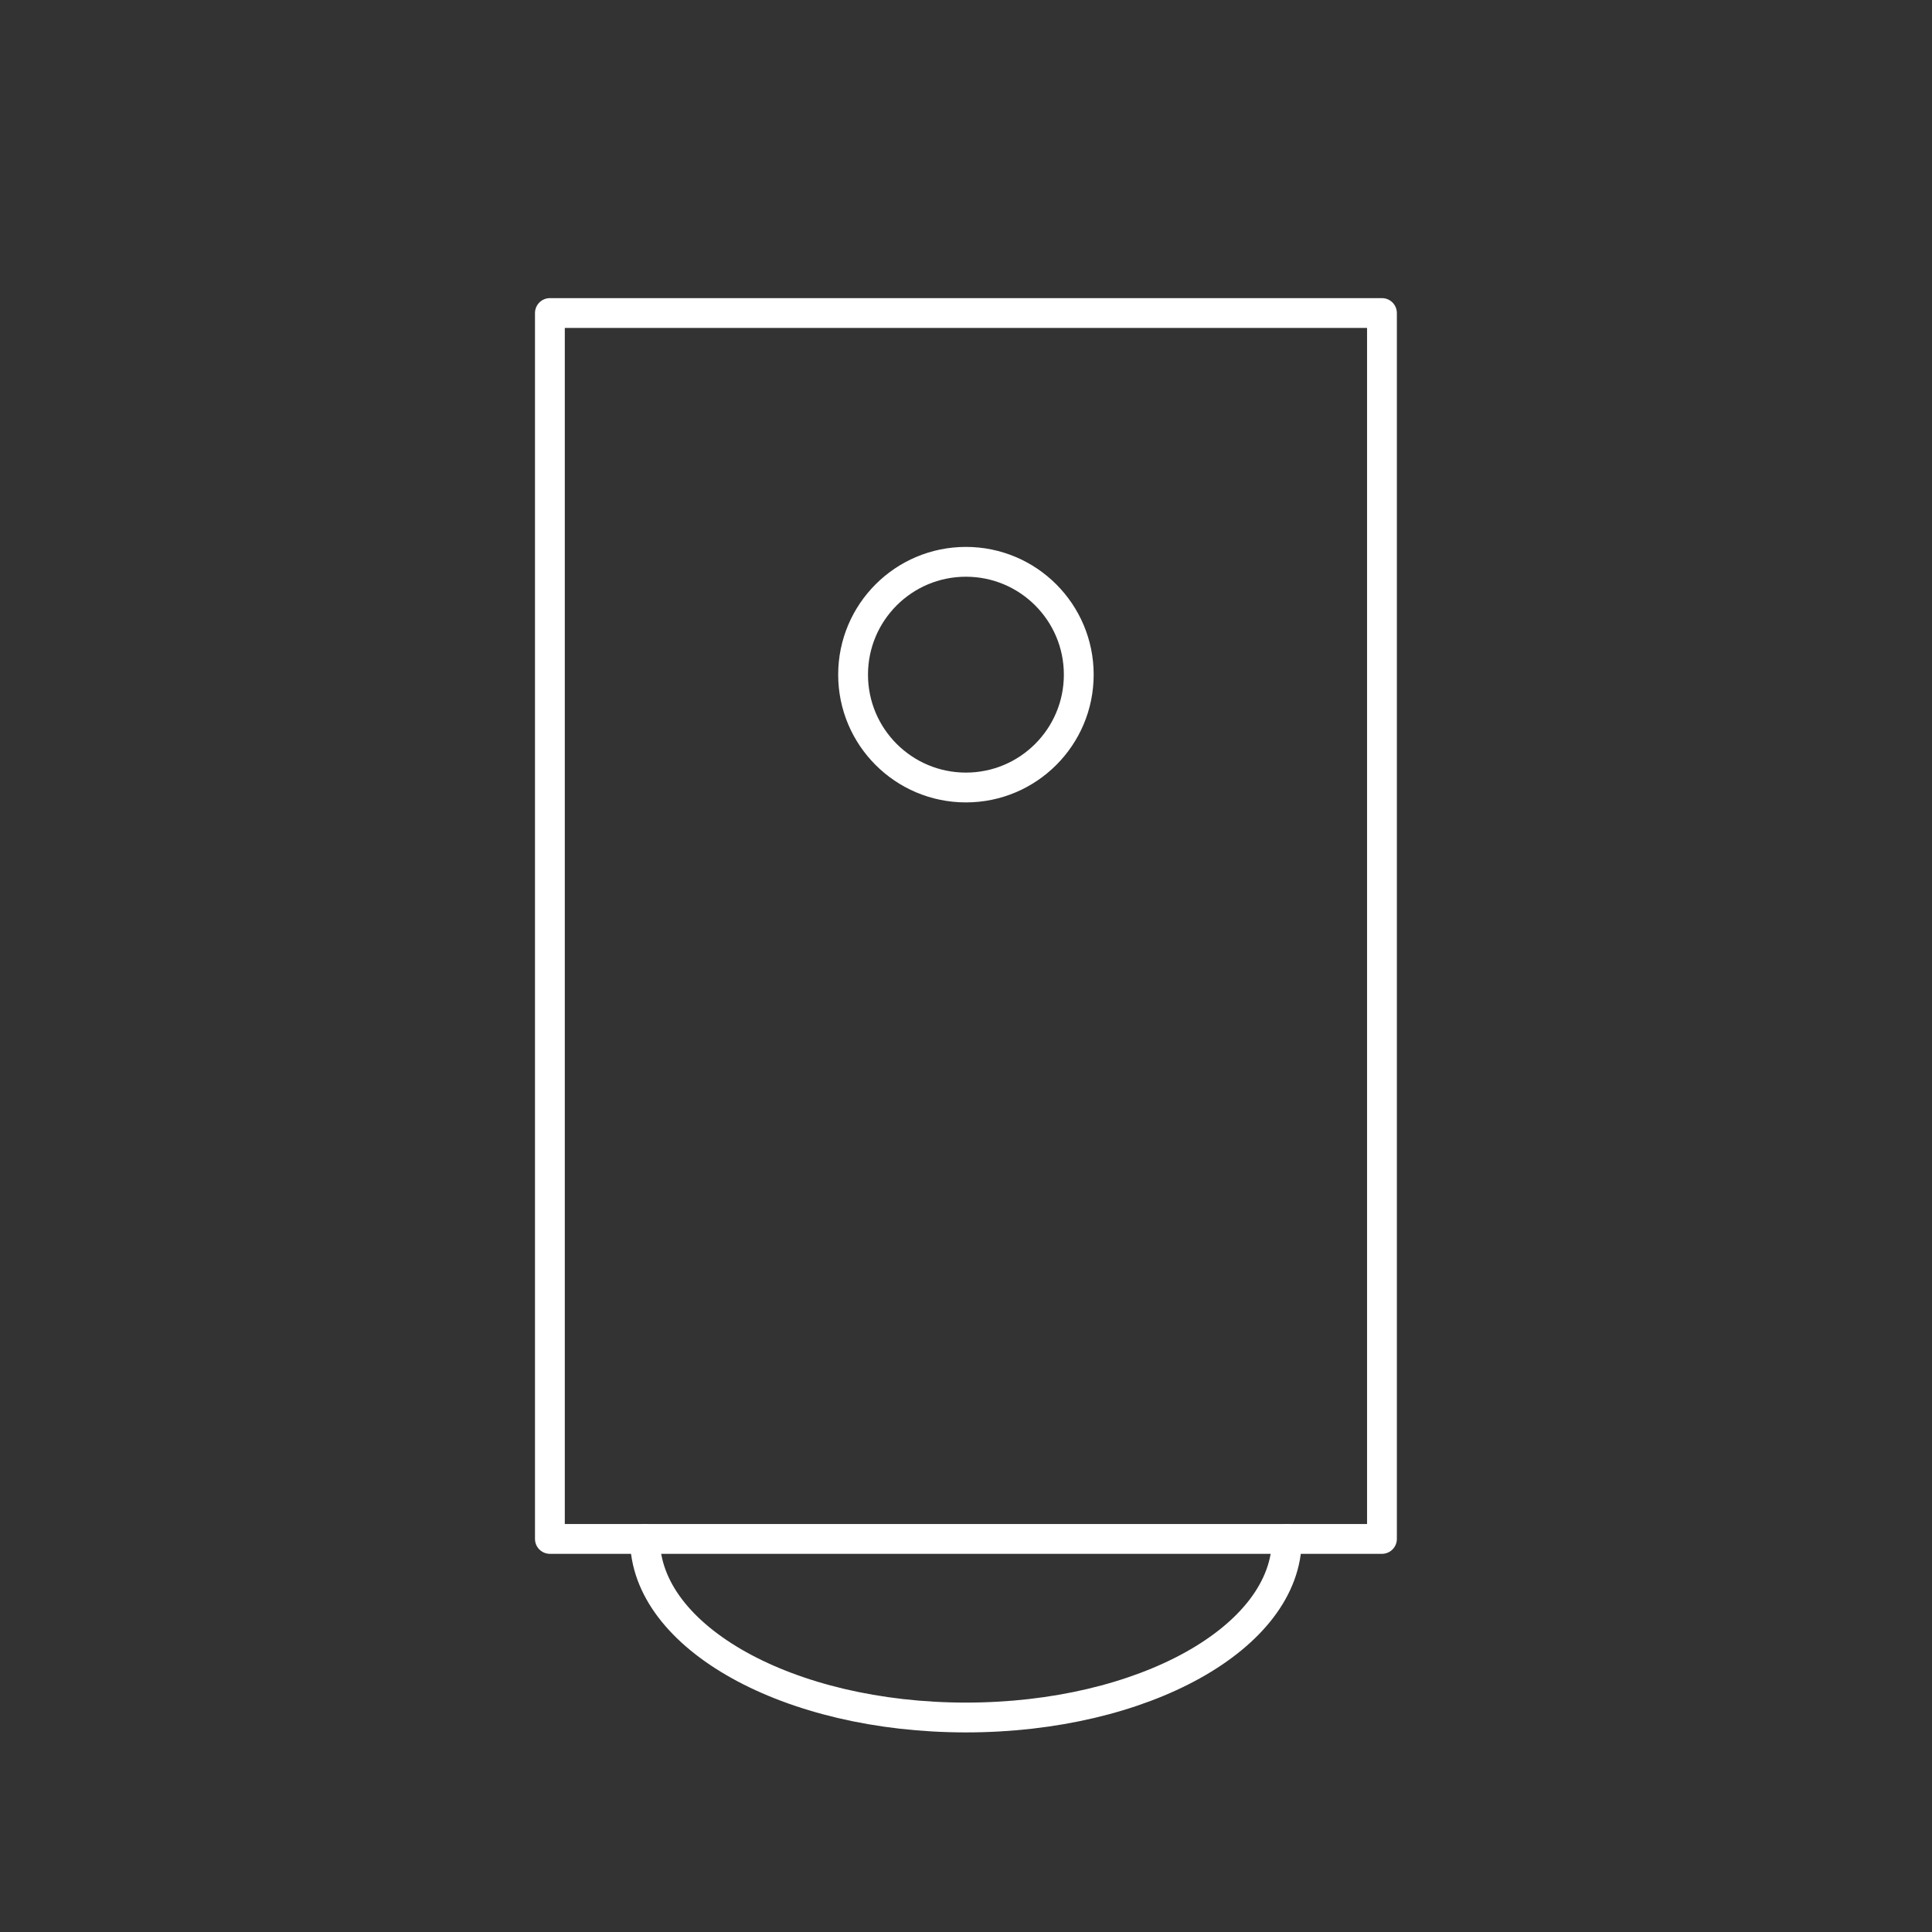 <?xml version="1.0" encoding="UTF-8"?>
<svg id="Réteg_2" xmlns="http://www.w3.org/2000/svg" viewBox="0 0 129.61 129.61">
  <rect x="0" y="0" width="129.61" height="129.61" fill="#333333" stroke="none"/>
  <defs>
    <style>
      .cls-1, .cls-2 {
        fill: none;
      }

      .cls-2 {
        stroke: #fff;
        stroke-linecap: round;
        stroke-linejoin: round;
        stroke-width: 2px;
      }
    </style>
  </defs>
  <g id="Réteg_1">
    <g>
      <rect class="cls-1" width="129.61" height="129.61"/>
      <rect class="cls-2" x="36.89" y="21" width="55.82" height="82.24"/>
      <circle class="cls-2" cx="64.8" cy="45.26" r="7.57"/>
      <path class="cls-2" d="M43.27,103.24c0,6.61,9.64,11.98,21.53,11.98s21.53-5.37,21.53-11.98"/>
    </g>
  </g>
</svg>
